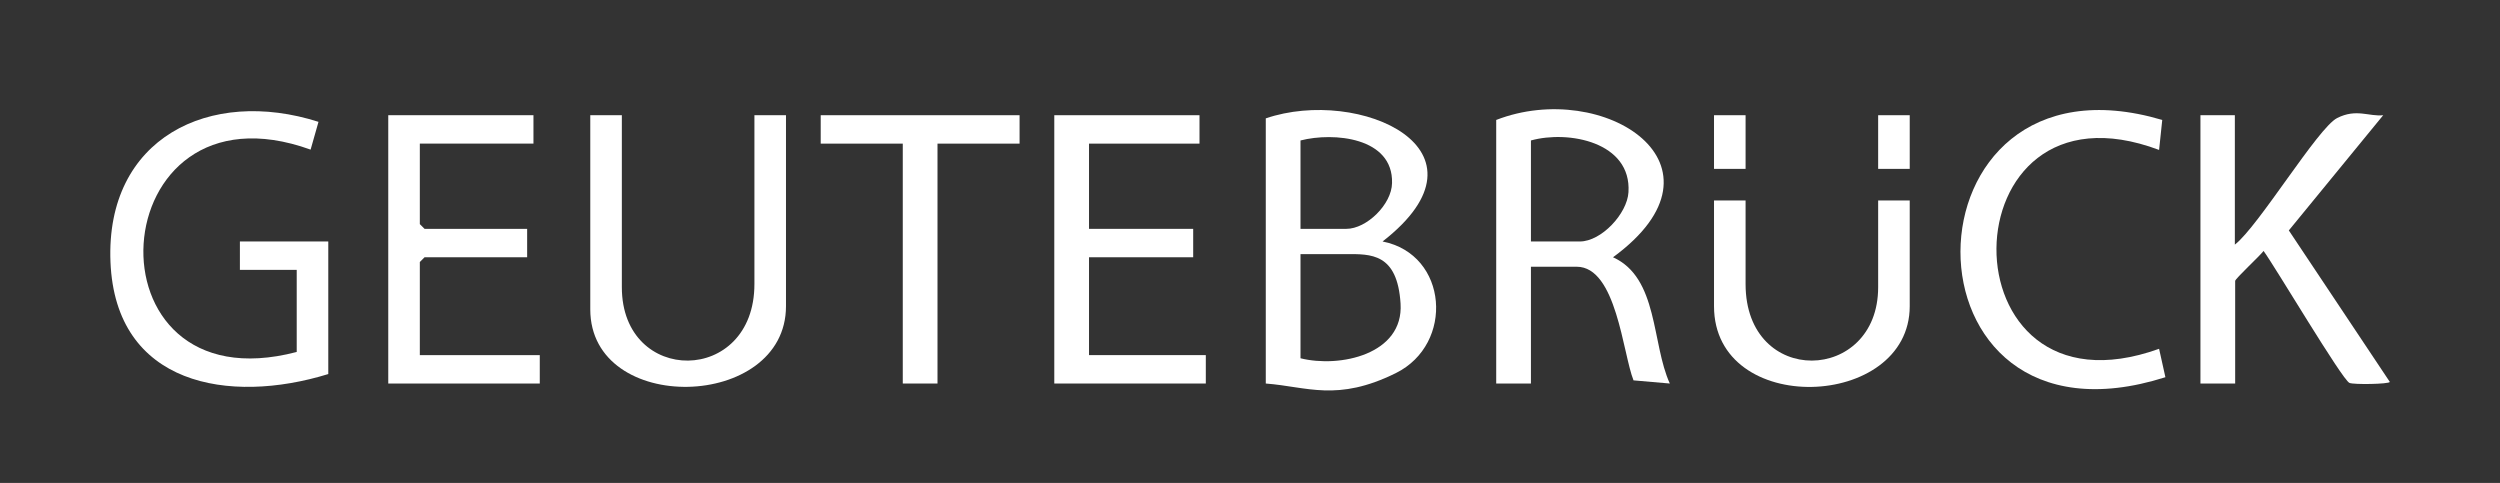 <?xml version="1.0" encoding="UTF-8"?> <svg xmlns="http://www.w3.org/2000/svg" id="Layer_1" version="1.1" viewBox="0 0 792 153"><rect x="0" y="0" width="792" height="153" fill="#333333" stroke="none"/><defs><style> .st0 { fill: #fff; } </style></defs><g id="_x30_wlF4t"><g><path class="st0" d="M401,37.5c29.6-10.1,74.4,9.9,37,39,20.8,4.1,22.8,32.5,4.2,41.7s-28.1,4.3-41.2,3.3V37.5ZM412,72.5h14.5c6.5,0,14.4-7.8,14.5-14.5.4-14.5-18.5-16.2-29-13.5v28ZM412,113.5c12.4,3.1,32.7-1.2,31.7-17.3s-9.5-15.7-17.2-15.7h-14.5v33Z"></path><path class="st0" d="M474,38c34-13.2,76.9,14.3,37,43.5,14.4,6.5,12.2,27.3,18,40l-11.5-1c-3.4-8.5-5.4-36-18-36h-14.5v37h-11V38ZM485,76.5h15.5c6.8,0,15-8.8,15.4-15.6,1-15.9-19-19.7-30.9-16.4v32h0Z"></path><path class="st0" d="M104,118.5c-31.4,9.7-67.4,3.6-69-35.5-1.6-39.3,31.5-55.4,65.9-44.4l-2.5,8.8c-66.6-24-73,82.1-4.4,64.1v-26h-18v-9h28v42Z"></path><path class="st0" d="M708,36.5v41c7.5-5.8,26.3-37,32.4-40.1s10.1-.4,14.6-.9l-29.9,36.5,32,48c-.3.7-11.5.9-12.8.3-2.3-1-23.6-36.9-27.2-41.8-1.1,1.5-9,8.8-9,9.5v32.5h-11V36.5h11,0Z"></path><path class="st0" d="M197,36.5v54.5c0,31.2,42,31.1,42-1v-53.5h10v60.5c0,33.1-62,34.7-62,1v-61.5h10Z"></path><polygon class="st0" points="380 36.5 380 45.5 345 45.5 345 72.5 378 72.5 378 81.5 345 81.5 345 112.5 382 112.5 382 121.5 334 121.5 334 36.5 380 36.5"></polygon><polygon class="st0" points="169 36.5 169 45.5 133 45.5 133 71 134.5 72.5 167 72.5 167 81.5 134.5 81.5 133 83 133 112.5 171 112.5 171 121.5 123 121.5 123 36.5 169 36.5"></polygon><path class="st0" d="M684,47.5c-68.1-25.6-69.3,87.9,0,63l2,9c-87.1,27.7-85.7-106.6-1-81.5l-1,9.5Z"></path><path class="st0" d="M553,63.5v26.5c0,32.8,42,31.5,42,1v-27.5h10v33.5c0,32.9-62,35.3-62,0v-33.5h10Z"></path><polygon class="st0" points="323 36.5 323 45.5 297 45.5 297 121.5 286 121.5 286 45.5 260 45.5 260 36.5 323 36.5"></polygon><rect class="st0" x="543" y="36.5" width="10" height="17"></rect><rect class="st0" x="595" y="36.5" width="10" height="17"></rect></g></g></svg> 
